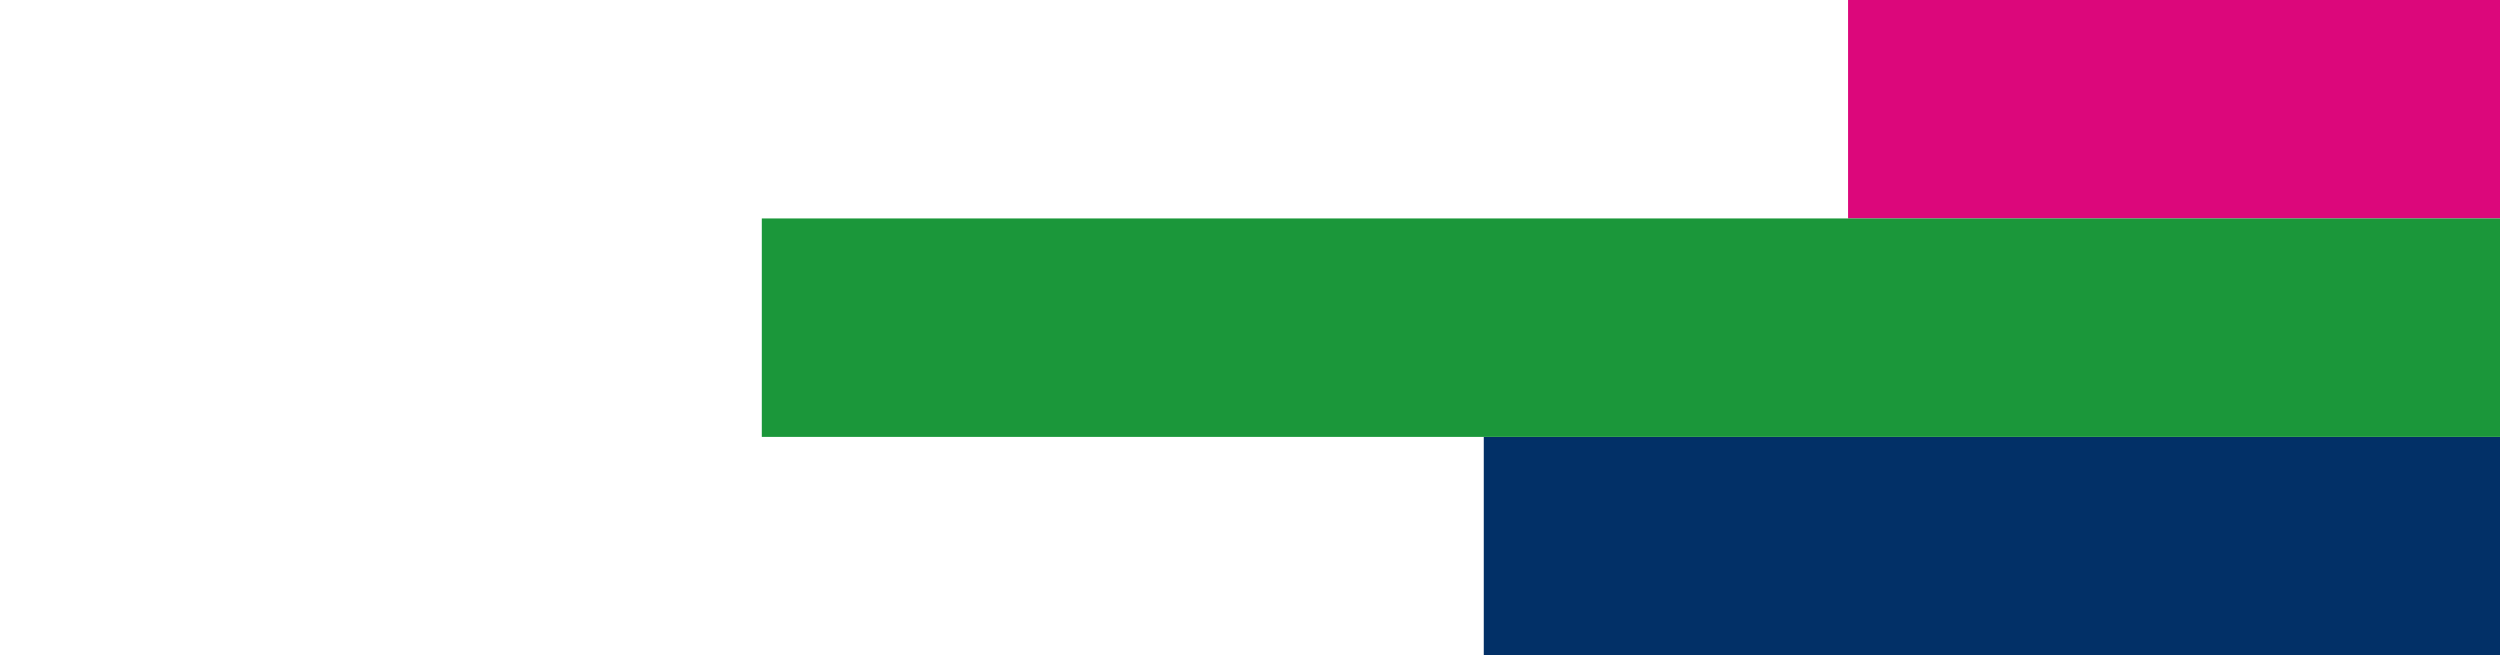 <?xml version="1.0" encoding="UTF-8"?><svg id="_レイヤー_2" xmlns="http://www.w3.org/2000/svg" xmlns:xlink="http://www.w3.org/1999/xlink" viewBox="0 0 389.11 102"><defs><style>.cls-1{clip-path:url(#clippath);}.cls-2{fill:none;}.cls-2,.cls-3,.cls-4,.cls-5{stroke-width:0px;}.cls-3{fill:#1b973a;}.cls-4{fill:#dc077b;}.cls-5{fill:#023067;}</style><clipPath id="clippath"><rect class="cls-2" width="389.11" height="102"/></clipPath></defs><g id="_レイヤー_1-2"><g class="cls-1"><rect class="cls-5" x="230.95" y="68" width="158.17" height="34" transform="translate(620.06 170) rotate(-180)"/><rect class="cls-4" x="287.64" width="101.47" height="34" transform="translate(676.75 34) rotate(180)"/><rect class="cls-3" x="118.56" y="34" width="270.55" height="34" transform="translate(507.68 102) rotate(-180)"/></g></g></svg>